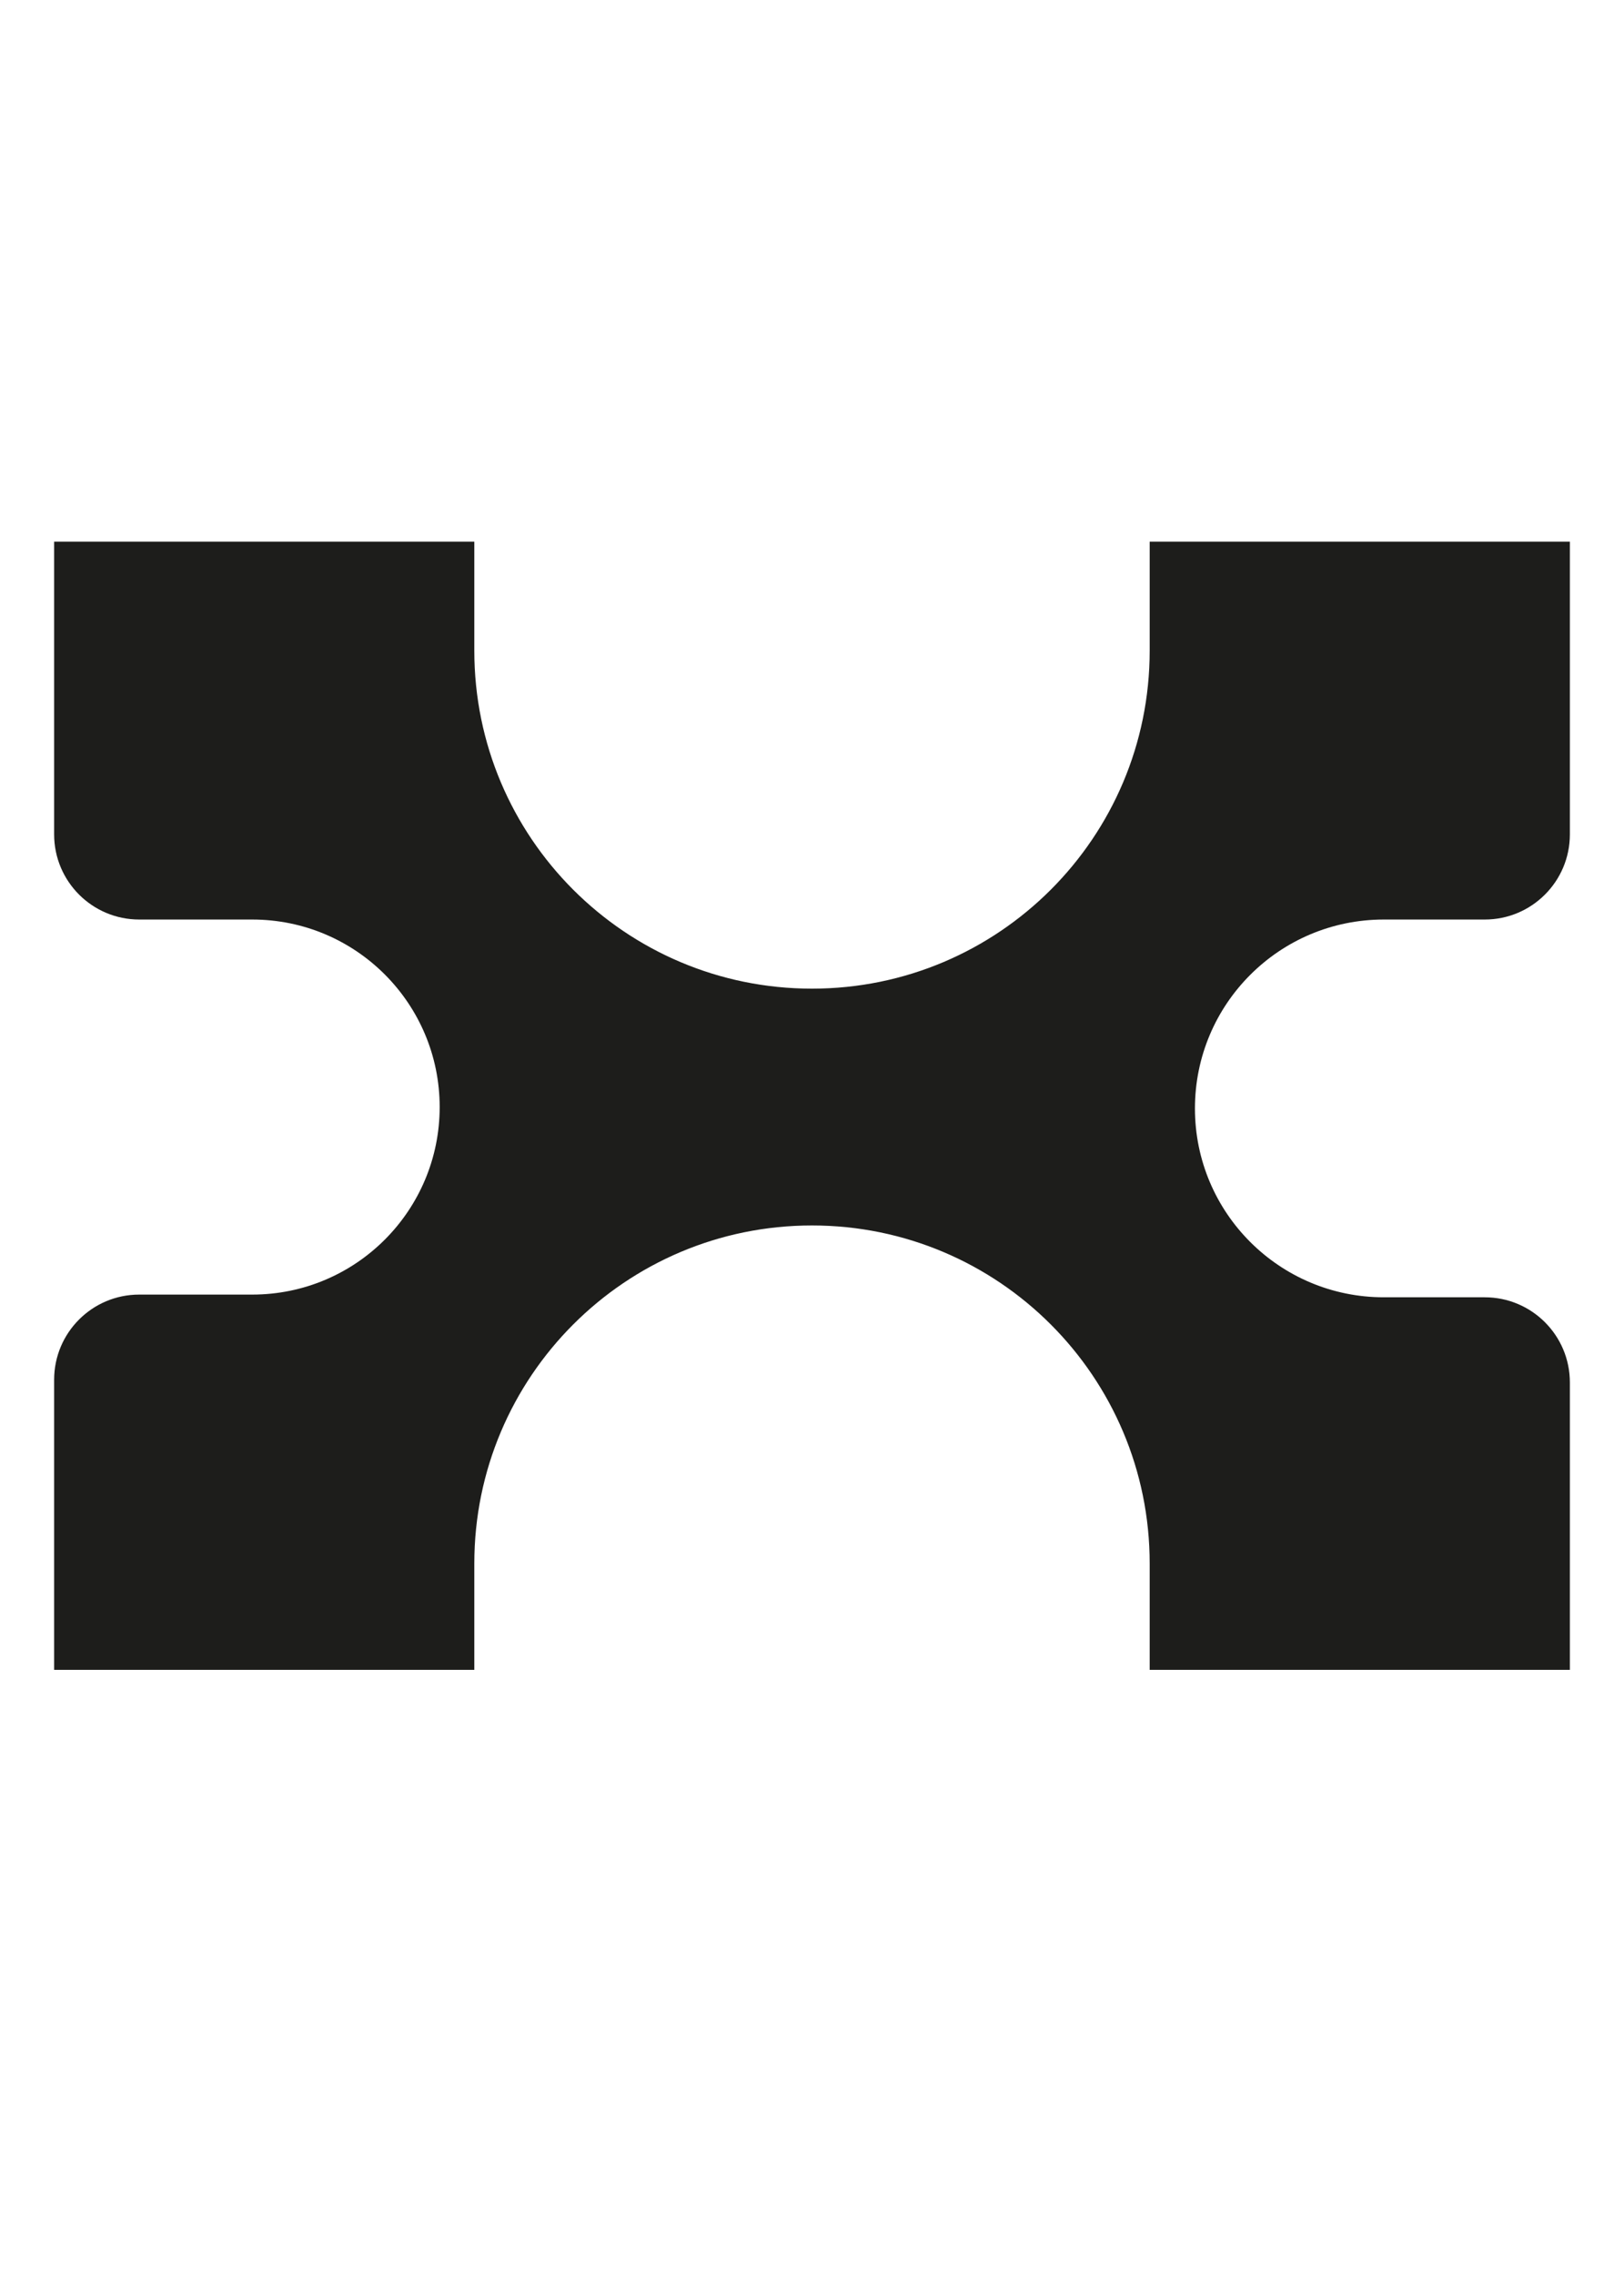 <svg width="15" height="21" viewBox="0 0 15 21" fill="none" xmlns="http://www.w3.org/2000/svg">
<path d="M10.619 5H14.5V7.702C14.5 8.136 14.148 8.488 13.714 8.488H12.781C11.818 8.488 11.037 9.268 11.037 10.232C11.037 11.195 11.818 11.975 12.781 11.975H13.714C14.148 11.975 14.5 12.327 14.5 12.761V15.414H10.619V14.432C10.619 12.709 9.223 11.312 7.5 11.312C5.777 11.312 4.381 12.709 4.381 14.432V15.414H0.5V12.736C0.5 12.302 0.852 11.95 1.286 11.95H2.33C3.286 11.95 4.061 11.175 4.061 10.219C4.061 9.263 3.286 8.488 2.33 8.488H1.286C0.852 8.488 0.5 8.136 0.5 7.702V5H4.381V6.007C4.381 7.73 5.777 9.126 7.5 9.126C9.223 9.126 10.619 7.73 10.619 6.007V5Z" fill="#1D1D1B"/>
</svg>
